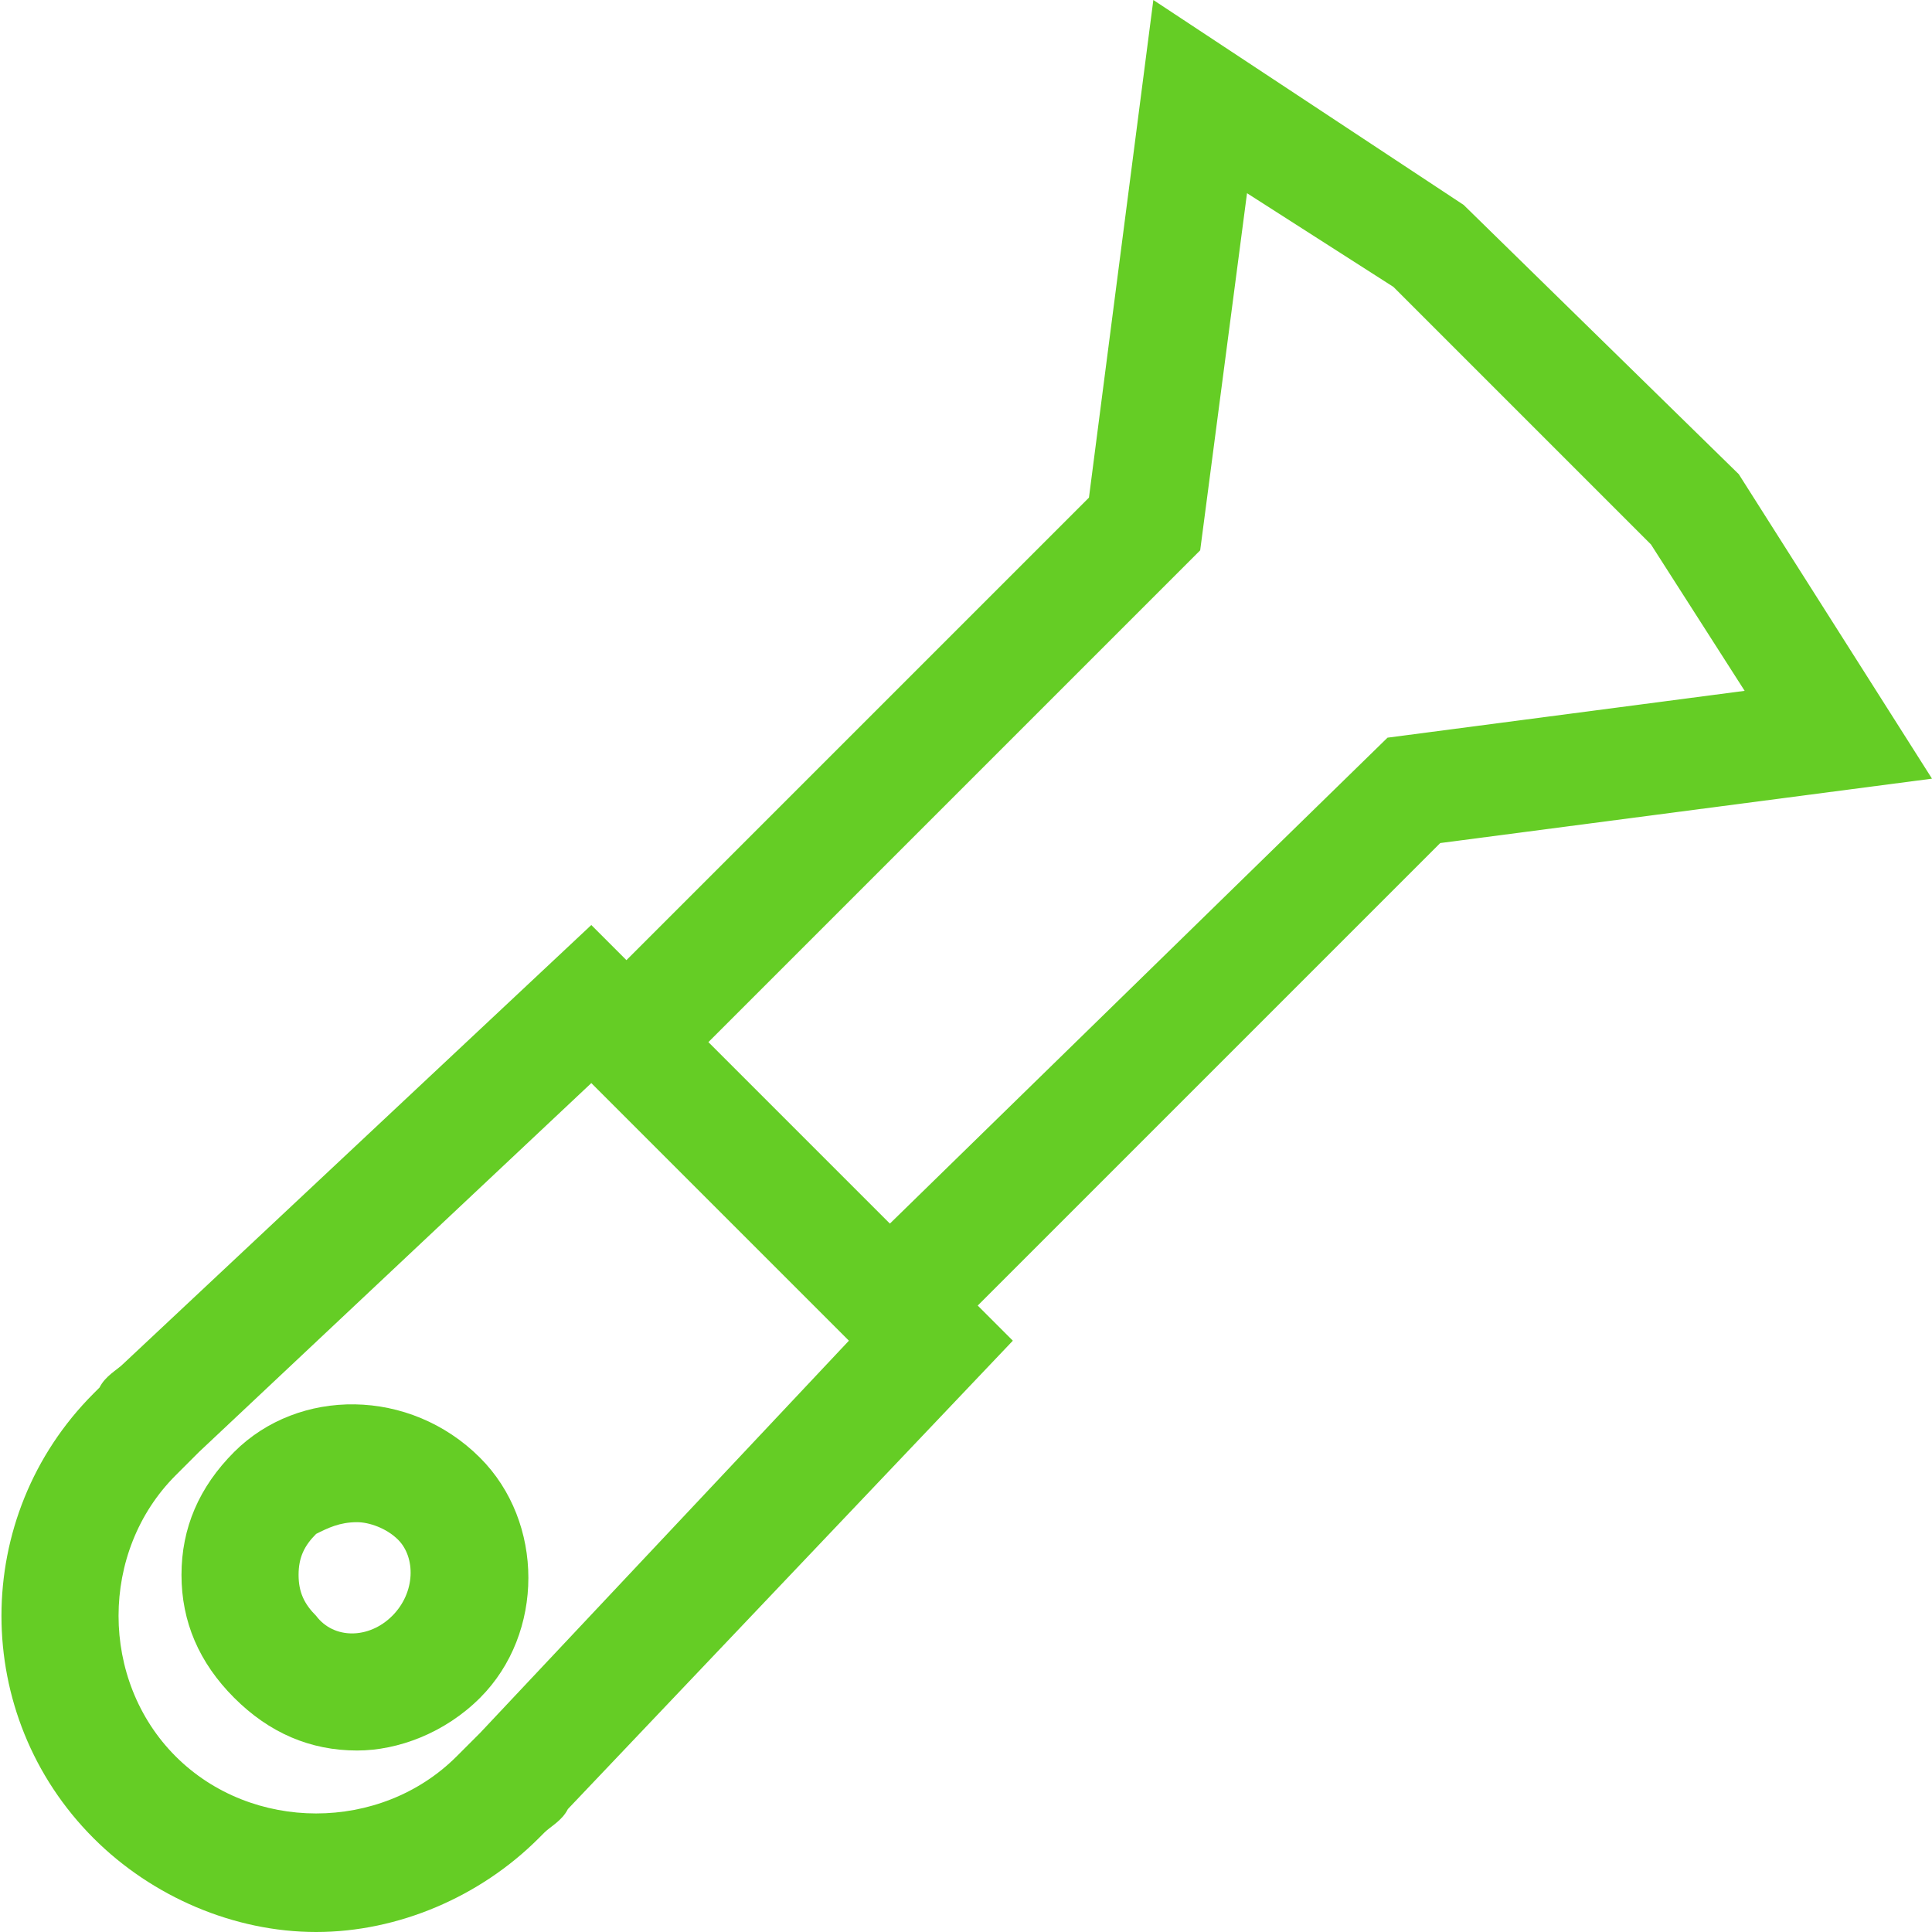<?xml version="1.0" encoding="utf-8"?>
<svg version="1.1" id="Capa_1" xmlns="http://www.w3.org/2000/svg" xmlns:xlink="http://www.w3.org/1999/xlink" x="0px" y="0px"
	 viewBox="0 0 33 33" style="enable-background:new 0 0 33 33;" xml:space="preserve">
<style type="text/css">
	.st0{fill:#65cd25;}
</style>
<g>
	<path class="st0" d="M4,24.8c-0.6,0.6-0.9,1.3-0.9,2.1c0,0.8,0.3,1.5,0.9,2.1c0.6,0.6,1.3,0.9,2.1,0.9c0.7,0,1.5-0.3,2.1-0.9
		c1.1-1.1,1.1-3,0-4.1C7,23.7,5.1,23.7,4,24.8z M6.7,27.6c-0.4,0.4-1,0.4-1.3,0c-0.2-0.2-0.3-0.4-0.3-0.7c0-0.3,0.1-0.5,0.3-0.7
		C5.6,26.1,5.8,26,6.1,26c0.2,0,0.5,0.1,0.7,0.3C7.1,26.6,7.1,27.2,6.7,27.6z"/>
	<path class="st0" d="M33,13.3l-3.3-5.2L25,3.5L19.7,0l-1.1,8.5l-7.9,7.9l-0.6-0.6l-8,7.5c-0.1,0.1-0.3,0.2-0.4,0.4l-0.1,0.1
		c-2.1,2.1-2.1,5.5,0,7.6c1,1,2.4,1.6,3.8,1.6s2.8-0.6,3.8-1.6l0.1-0.1c0.1-0.1,0.3-0.2,0.4-0.4l7.6-8l-0.6-0.6l7.9-7.9L33,13.3z
		 M8.2,29.6L8.2,29.6C8.1,29.7,8,29.8,8,29.8C7.9,29.9,7.8,30,7.8,30c-1.3,1.3-3.5,1.3-4.8,0c-1.3-1.3-1.3-3.5,0-4.8
		C3,25.2,3.1,25.1,3.2,25c0.1-0.1,0.1-0.1,0.2-0.2l6.7-6.3l4.4,4.4L8.2,29.6z M15.2,20.9l-3.1-3.1l8.4-8.4l0.8-6.1l2.5,1.6l4.4,4.4
		l1.6,2.5l-6.1,0.8L15.2,20.9z"/>
</g>
</svg>
